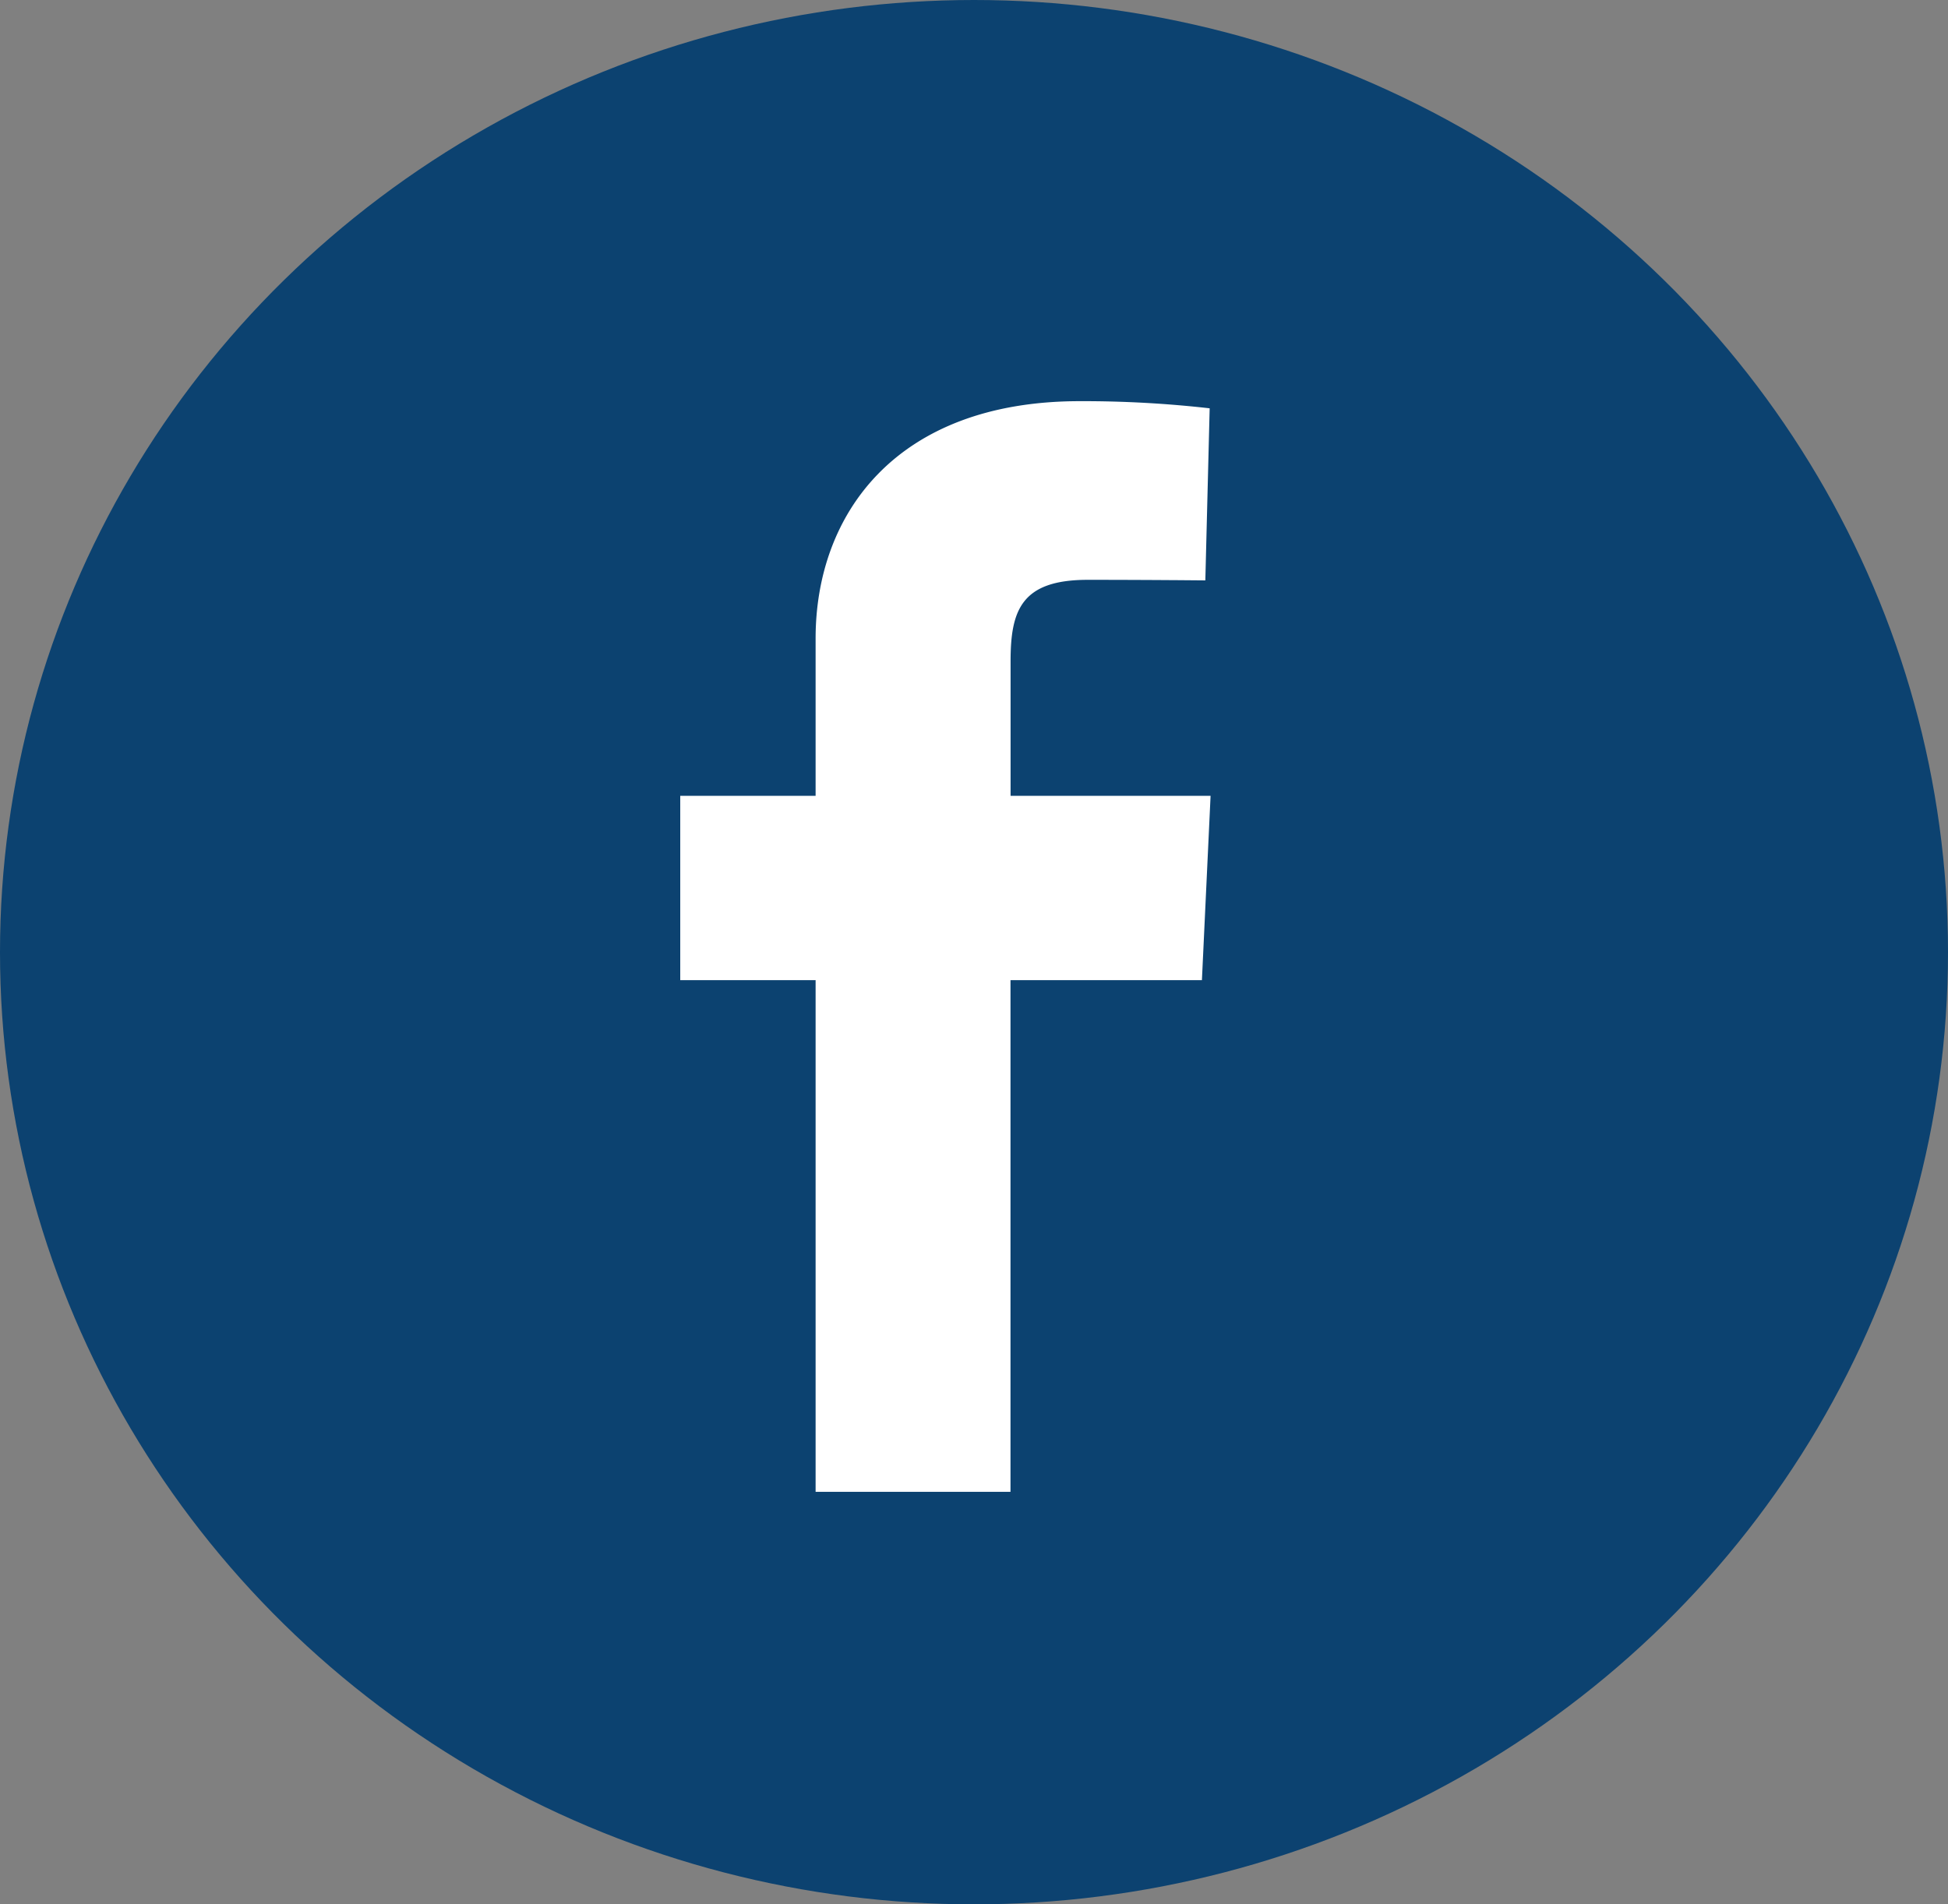 <svg xmlns="http://www.w3.org/2000/svg" width="45" height="44" viewBox="0 0 45 44"><rect x="0" y="0" width="45" height="44" fill="#808080" stroke="none"/><g transform="translate(0.262 -0.145)"><ellipse cx="22.5" cy="22" rx="22.5" ry="22" transform="translate(-0.262 0.145)" fill="#0c4270"/><g transform="translate(15.452 9.414)"><path d="M3.127,25.2V13.377H0V9.119H3.127V5.482C3.127,2.624,4.974,0,9.23,0a25.851,25.851,0,0,1,3,.165l-.1,3.976s-1.3-.013-2.718-.013c-1.535,0-1.781.707-1.781,1.881V9.119h4.62l-.2,4.258H7.629V25.2h-4.5" fill="#fff"/></g></g></svg>